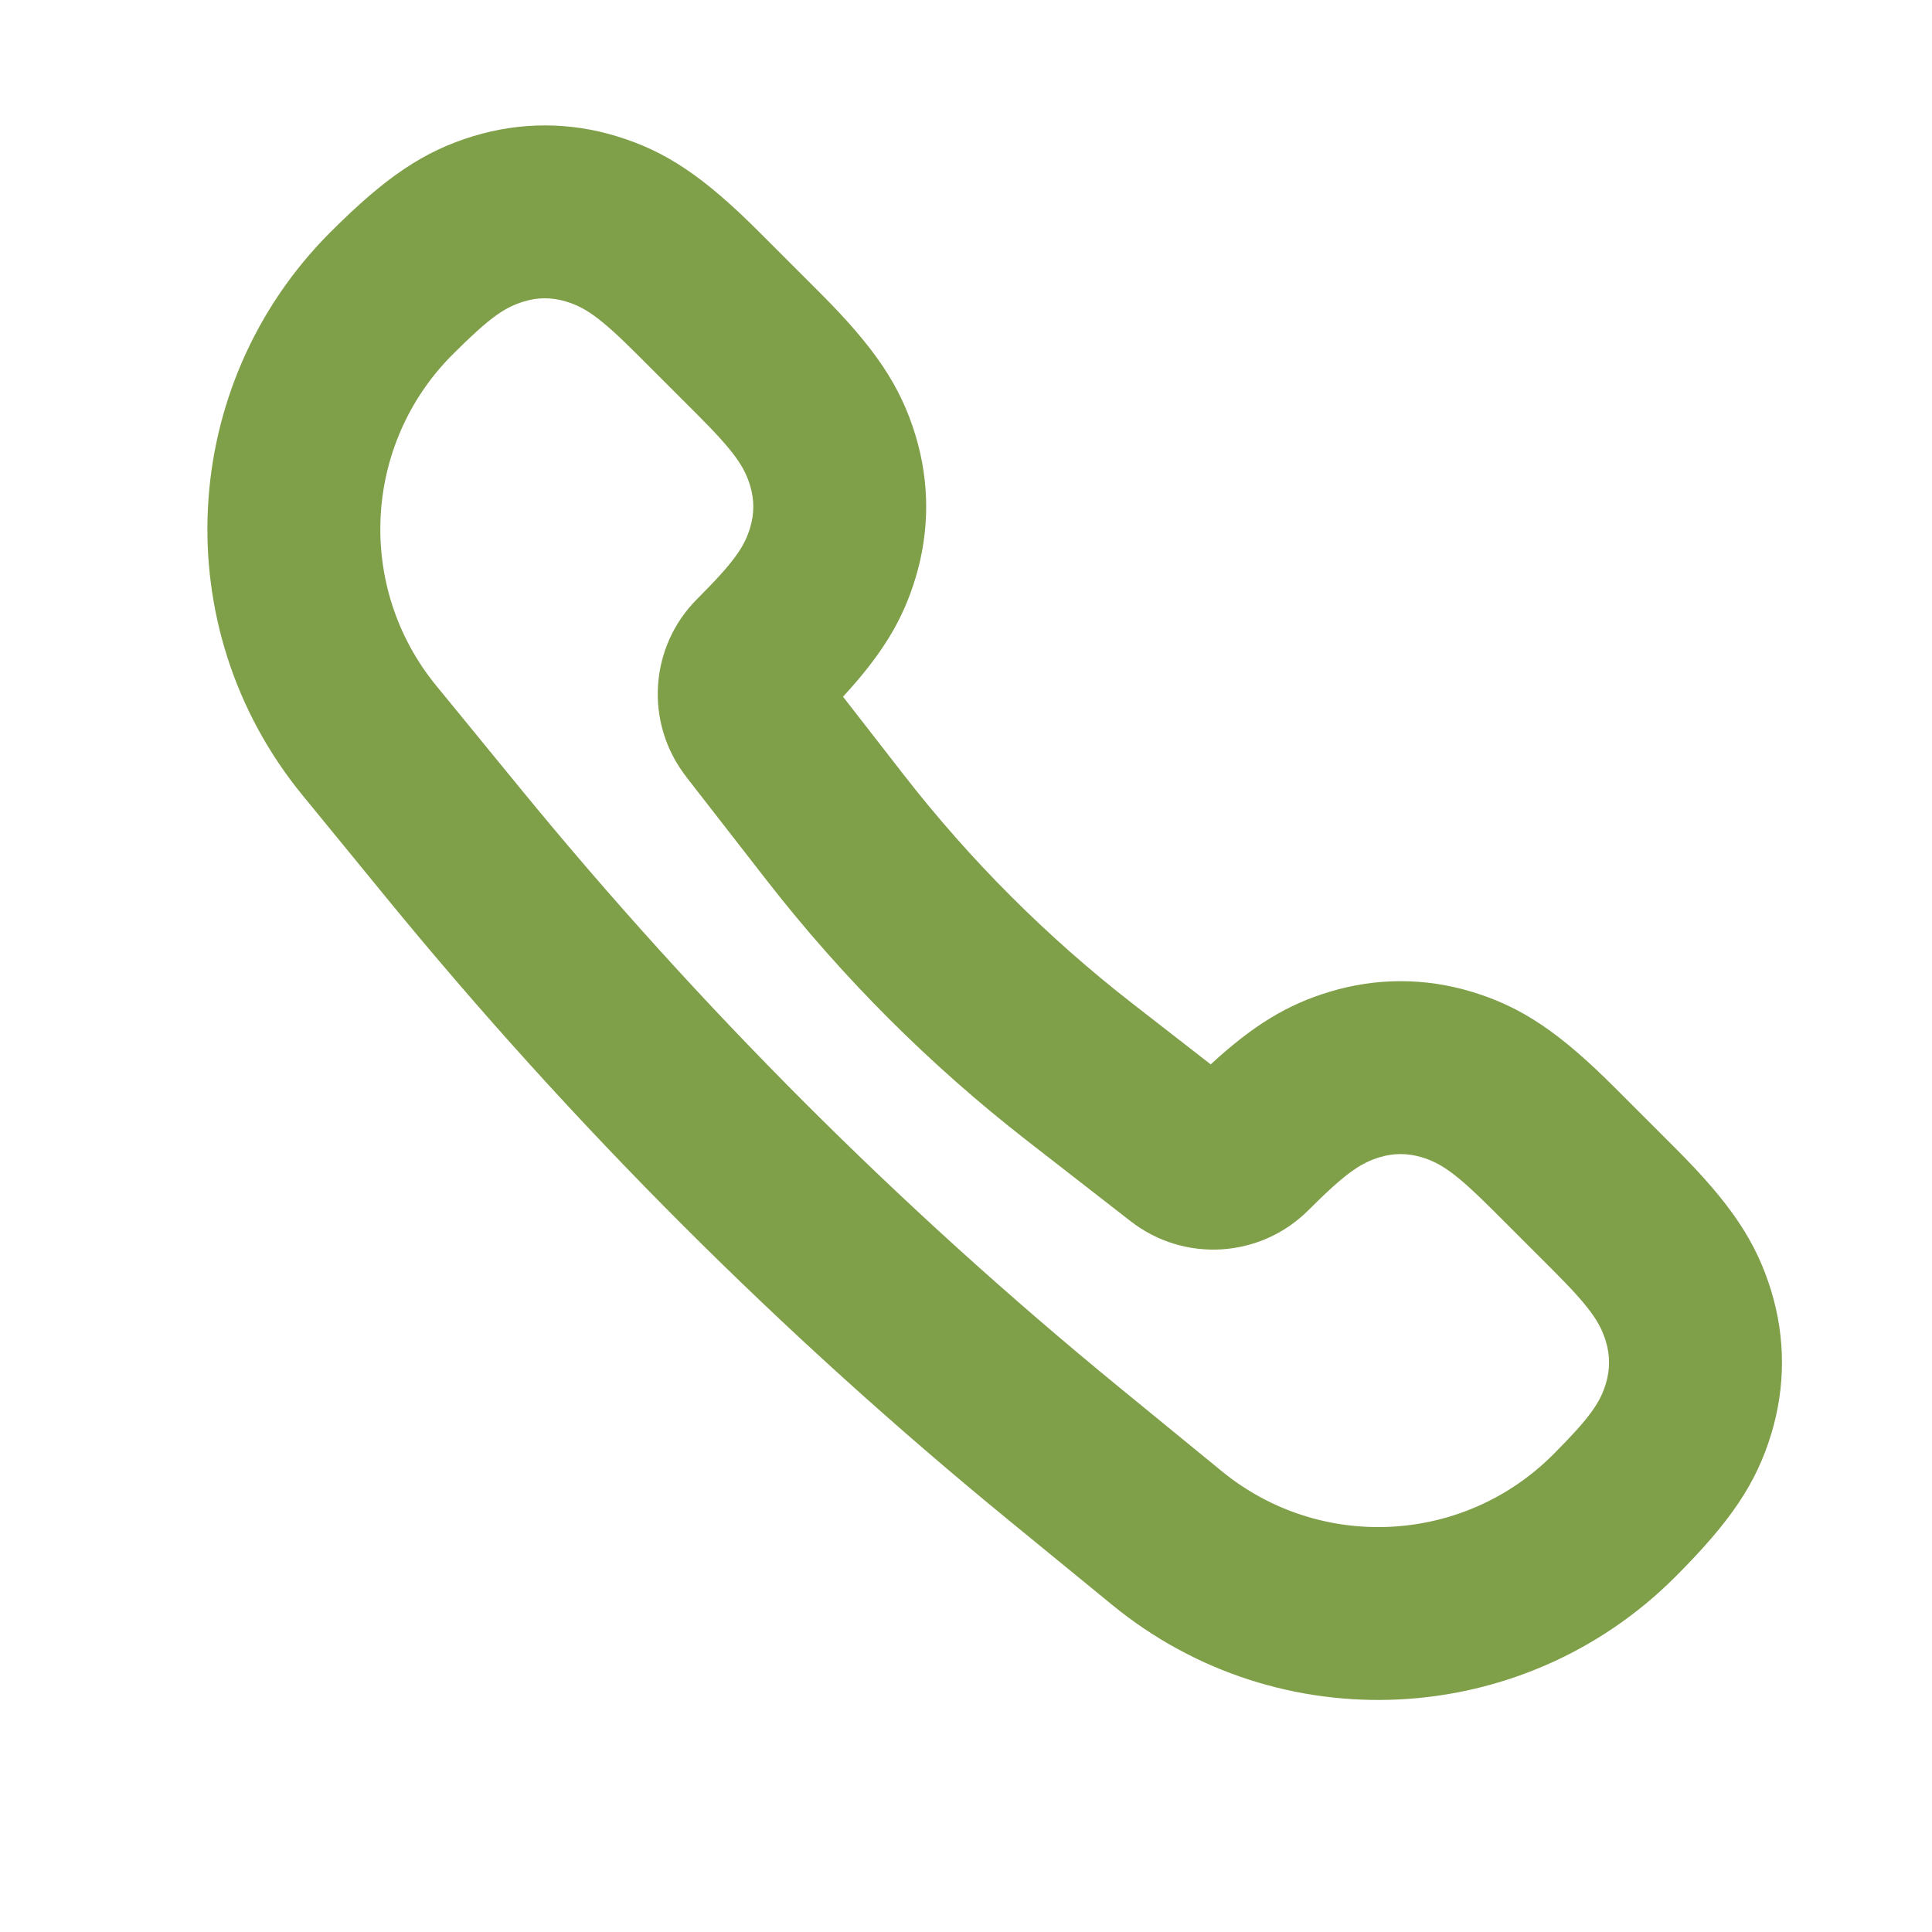 <svg xmlns="http://www.w3.org/2000/svg" xmlns:xlink="http://www.w3.org/1999/xlink" width="30" height="30" viewBox="0 0 30 30">
    <defs>
        <path id="odk5j38iea" d="M13.84 9.986c.13-1.046 1.018-1.83 2.072-1.83.814 0 1.09-.054 1.362-.2.203-.109.355-.26.464-.464.145-.272.2-.547.2-1.362V4.813c0-.815-.055-1.09-.2-1.362-.11-.204-.26-.356-.464-.464-.273-.146-.548-.2-1.362-.2-1.97 0-3.62 1.493-3.817 3.453l-.205 2.05c-.437 4.374-.437 8.781 0 13.156l.205 2.049c.196 1.96 1.846 3.454 3.817 3.454.814 0 1.09-.055 1.362-.2.203-.11.355-.261.464-.465.145-.272.2-.547.2-1.361v-1.318c0-.814-.055-1.09-.2-1.362-.11-.203-.26-.355-.464-.464-.273-.145-.548-.2-1.362-.2-1.054 0-1.942-.784-2.073-1.83l-.254-2.03c-.236-1.894-.236-3.81 0-5.703l.254-2.03zm2.41 2.363c-.21 1.673-.21 3.365 0 5.037l.19 1.519c.907.038 1.5.186 2.1.507.671.359 1.206.894 1.565 1.565.38.71.517 1.407.517 2.628v1.318c0 1.221-.138 1.918-.517 2.628-.359.671-.894 1.206-1.565 1.565-.71.38-1.407.517-2.628.517-3.35 0-6.155-2.538-6.488-5.871l-.205-2.05c-.455-4.551-.455-9.137 0-13.69l.205-2.049C9.757 2.64 12.562.102 15.912.102c1.221 0 1.918.138 2.628.517.671.36 1.206.894 1.565 1.566.38.71.517 1.406.517 2.628V6.13c0 1.222-.138 1.919-.517 2.628-.359.671-.894 1.206-1.565 1.565-.6.322-1.193.47-2.1.508l-.19 1.518z"/>
    </defs>
    <g fill="none" fill-rule="evenodd">
        <g>
            <g transform="translate(-548 -643) translate(548 643)">
                <use fill="#7F9F49" fill-rule="nonzero" transform="rotate(-45 14.75 14.868)" xlink:href="#odk5j38iea"/>
            </g>
        </g>
    </g>
</svg>
